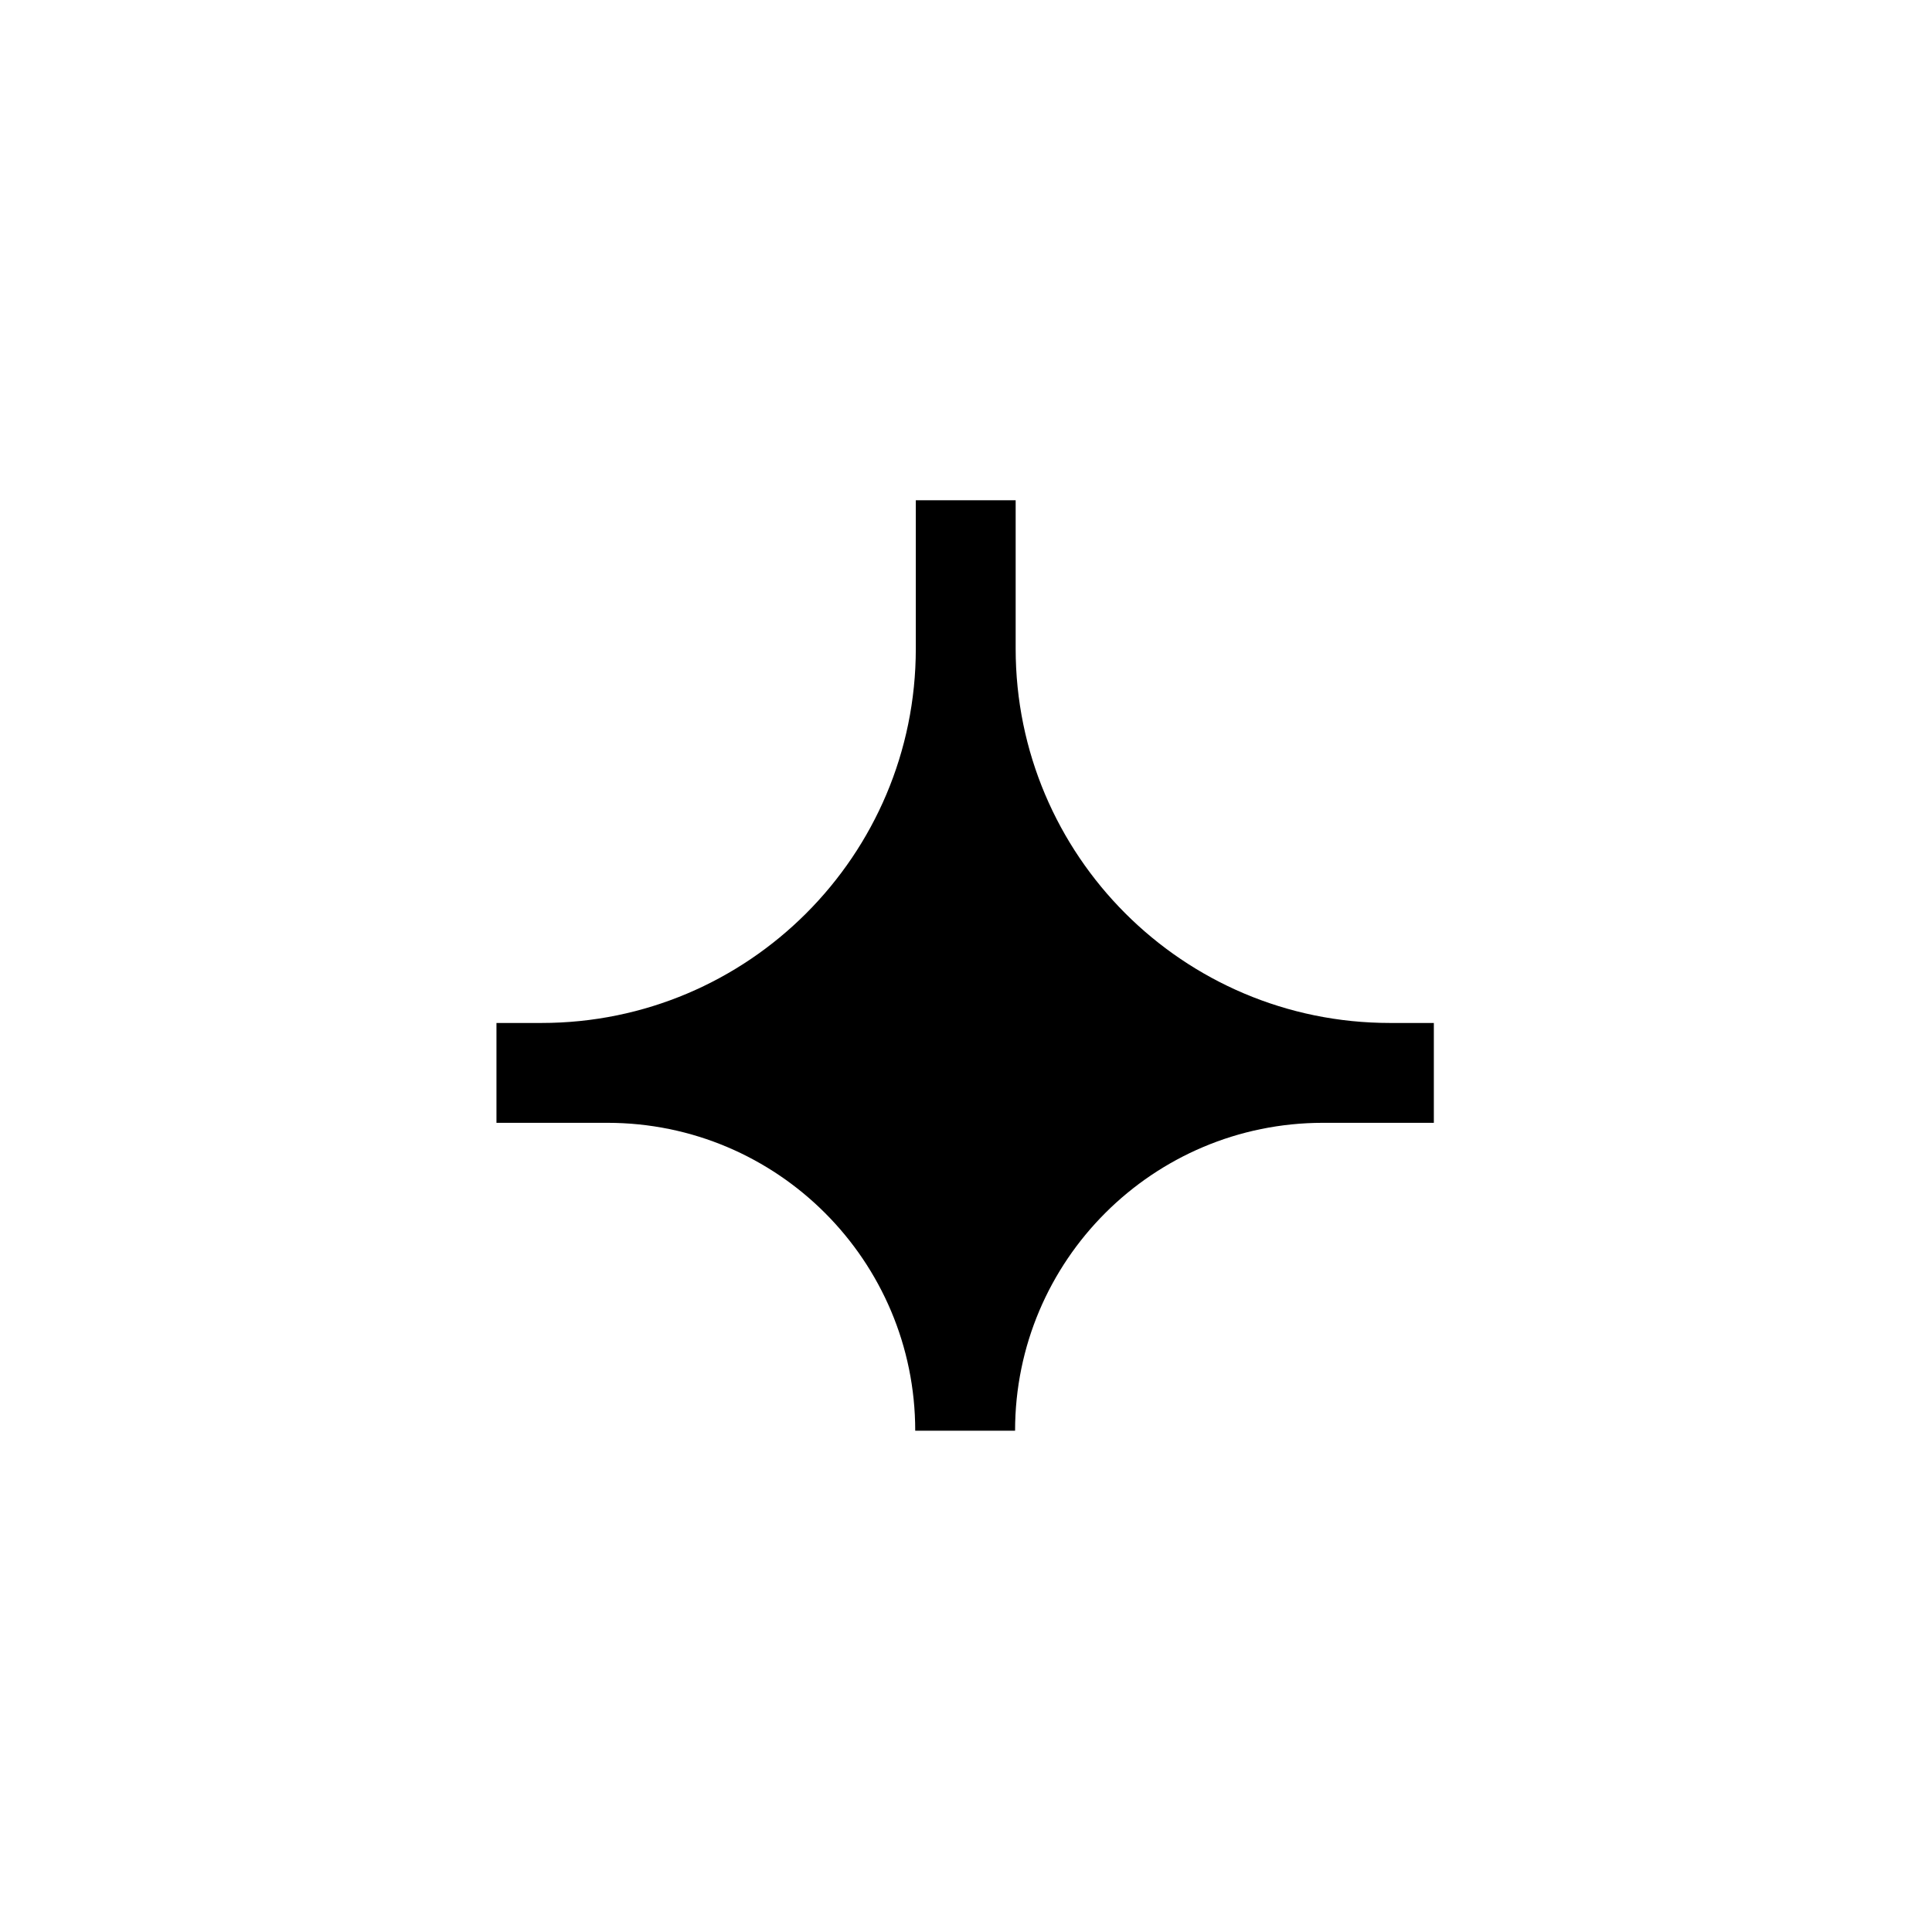<svg width="256" height="256" viewBox="0 0 256 256" fill="none" xmlns="http://www.w3.org/2000/svg">
<rect width="256" height="256" fill="white"/>
<path d="M190.146 135.548H184.171C156.786 135.548 134.58 113.342 134.58 85.957V66.29H121.349V85.957C121.349 113.342 99.144 135.548 71.758 135.548H65.784V148.779H80.477C103.041 148.779 121.272 167.087 121.272 189.575H134.503C134.503 167.01 152.812 148.779 175.299 148.779H189.992V135.548H190.171H190.146Z" fill="black"/>
</svg>
